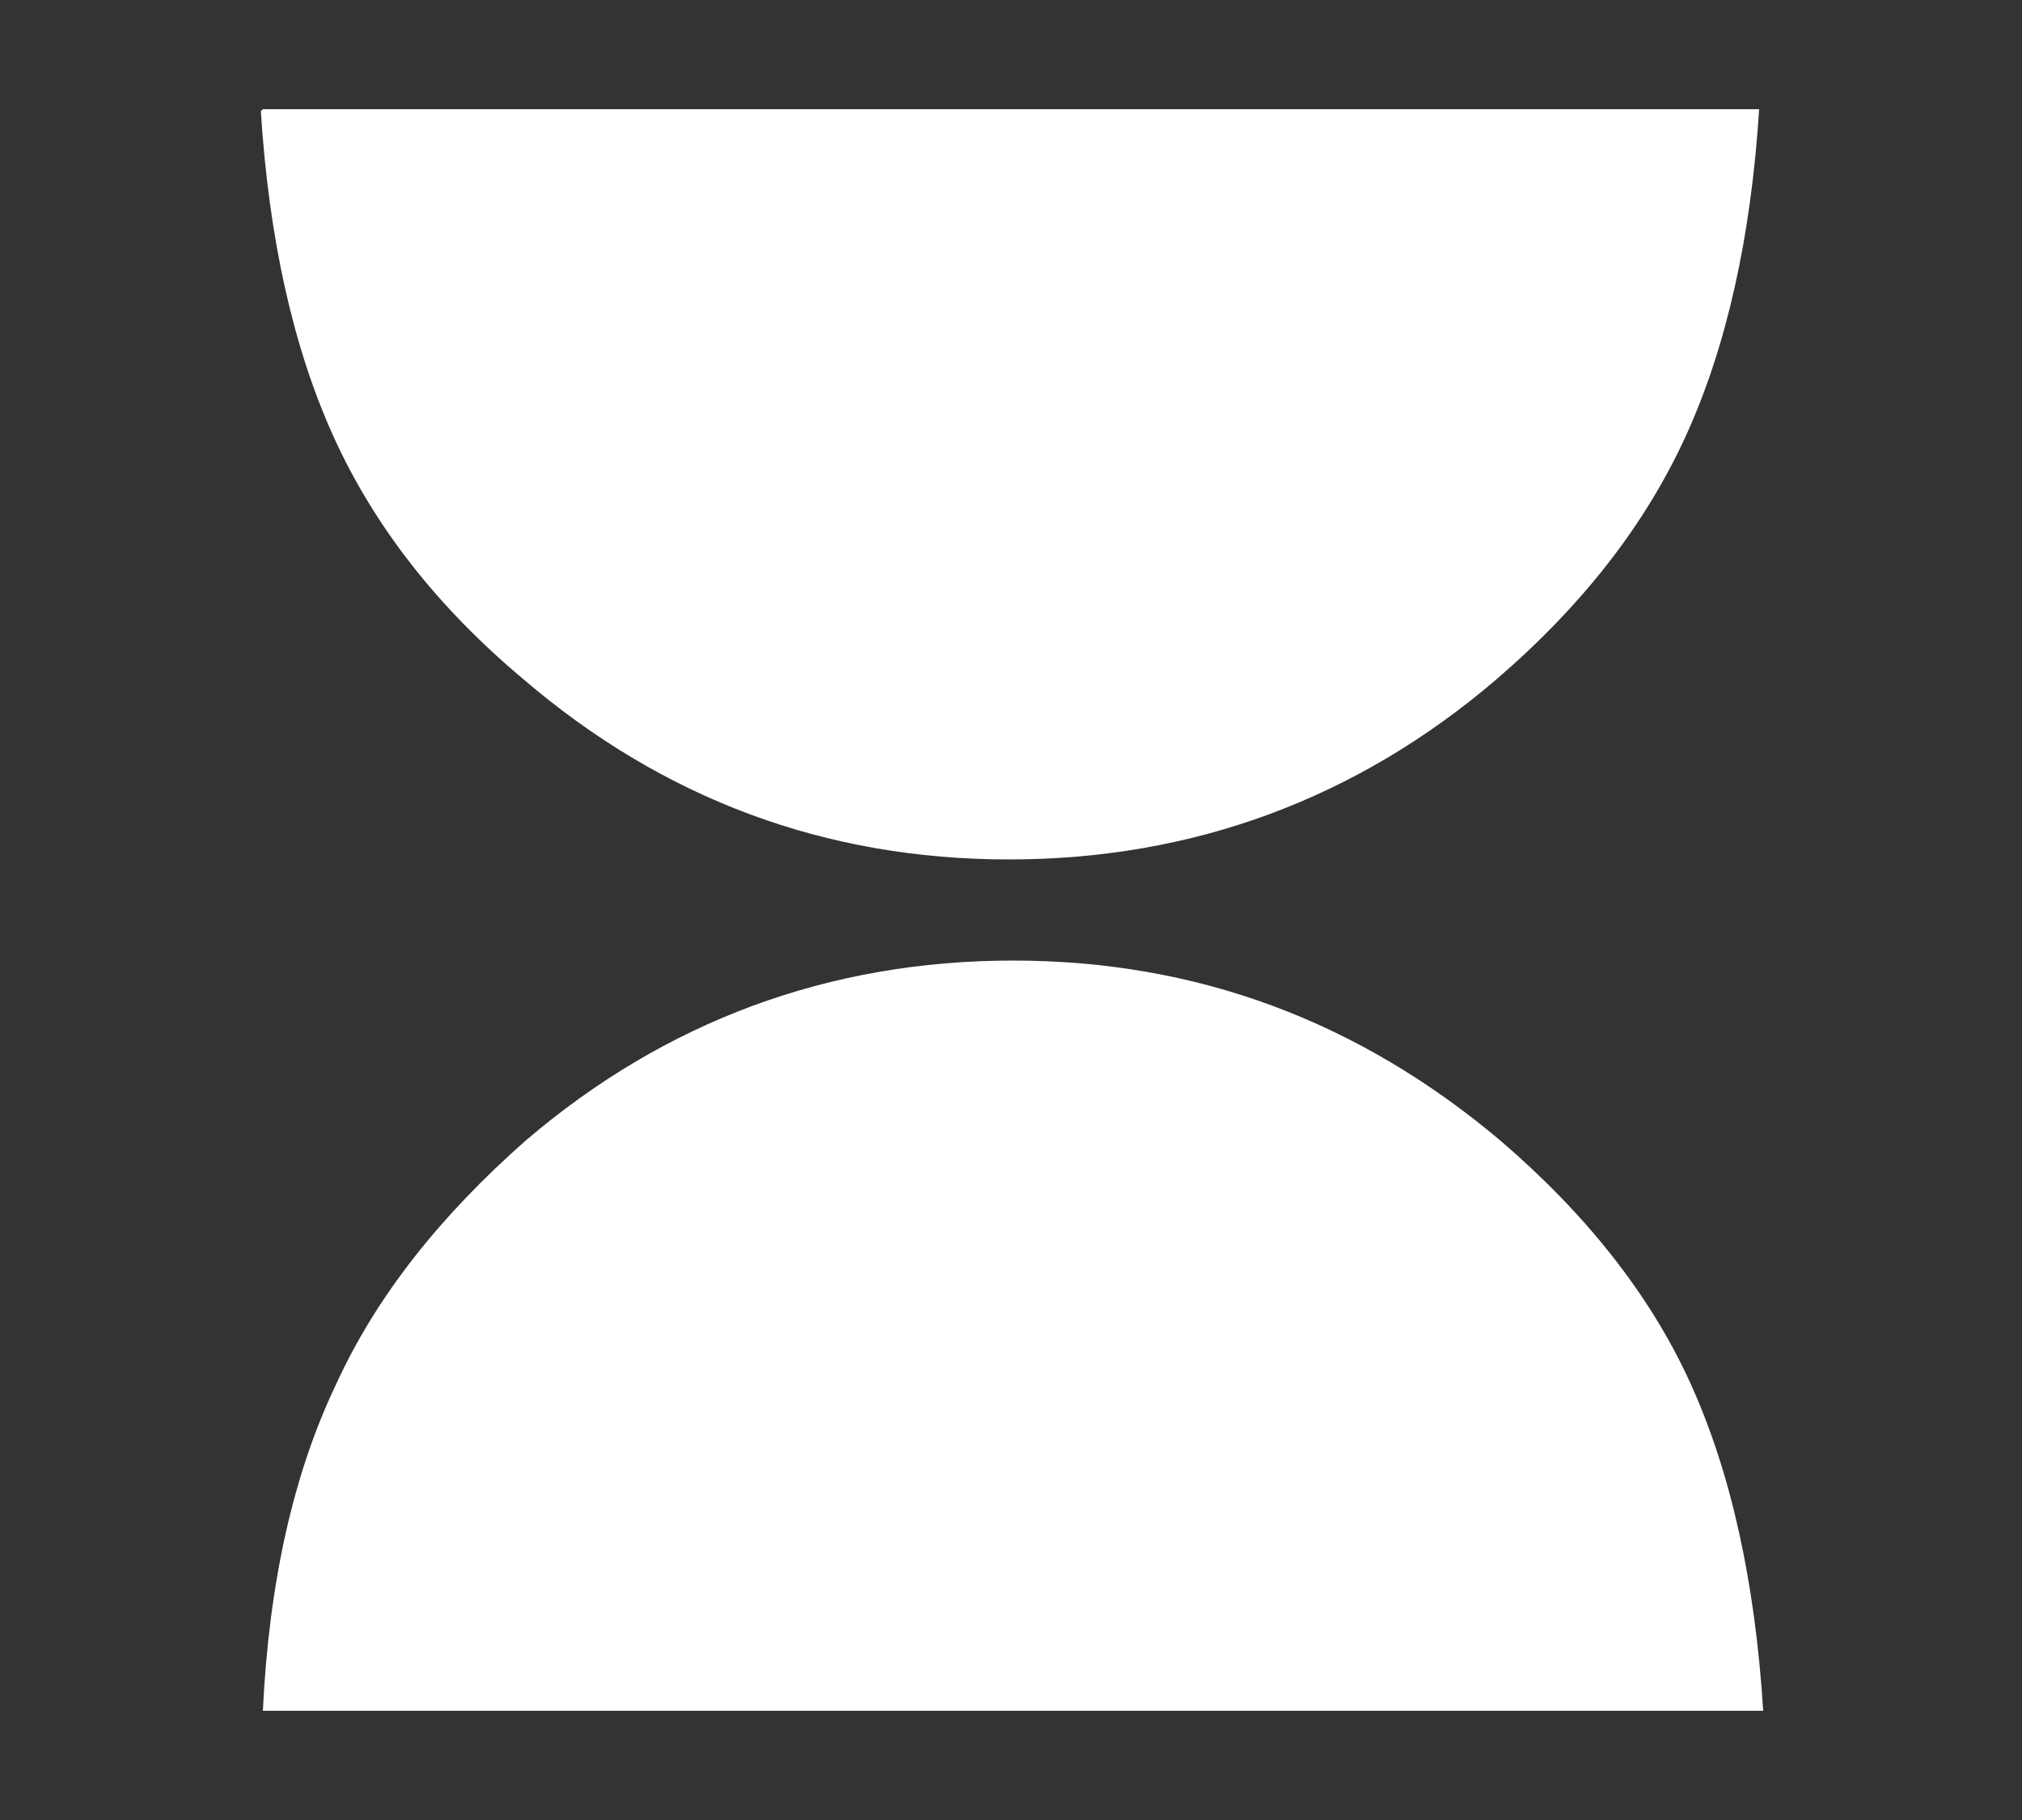 <?xml version="1.0" encoding="UTF-8"?>
<svg xmlns="http://www.w3.org/2000/svg" version="1.1" viewBox="0 0 100 90">
  <rect x="0" y="0" width="100" height="90" fill="#333333" stroke="none"/>
  <defs>
    <style> .cls-1 { fill: #fff; } </style>
  </defs>
  <g>
    <g id="Grafica">
      <path class="cls-1" d="M87,84.6H13c.3-6.3,1.5-11.7,3.6-16.1,2-4.4,5.2-8.4,9.4-12.1,6.9-5.9,15-8.9,24.1-8.9s17.1,3,24.1,8.9c4.2,3.6,7.4,7.6,9.4,12,2,4.4,3.2,9.8,3.6,16.2ZM13,5.4h74c-.4,6.3-1.6,11.7-3.6,16.1-2,4.4-5.1,8.4-9.4,12.1-6.9,5.9-15,8.9-24.1,8.9s-17.1-3-24-8.9c-4.3-3.6-7.4-7.6-9.4-12-2-4.4-3.2-9.8-3.6-16.1Z"></path>
    </g>
  </g>
</svg>
